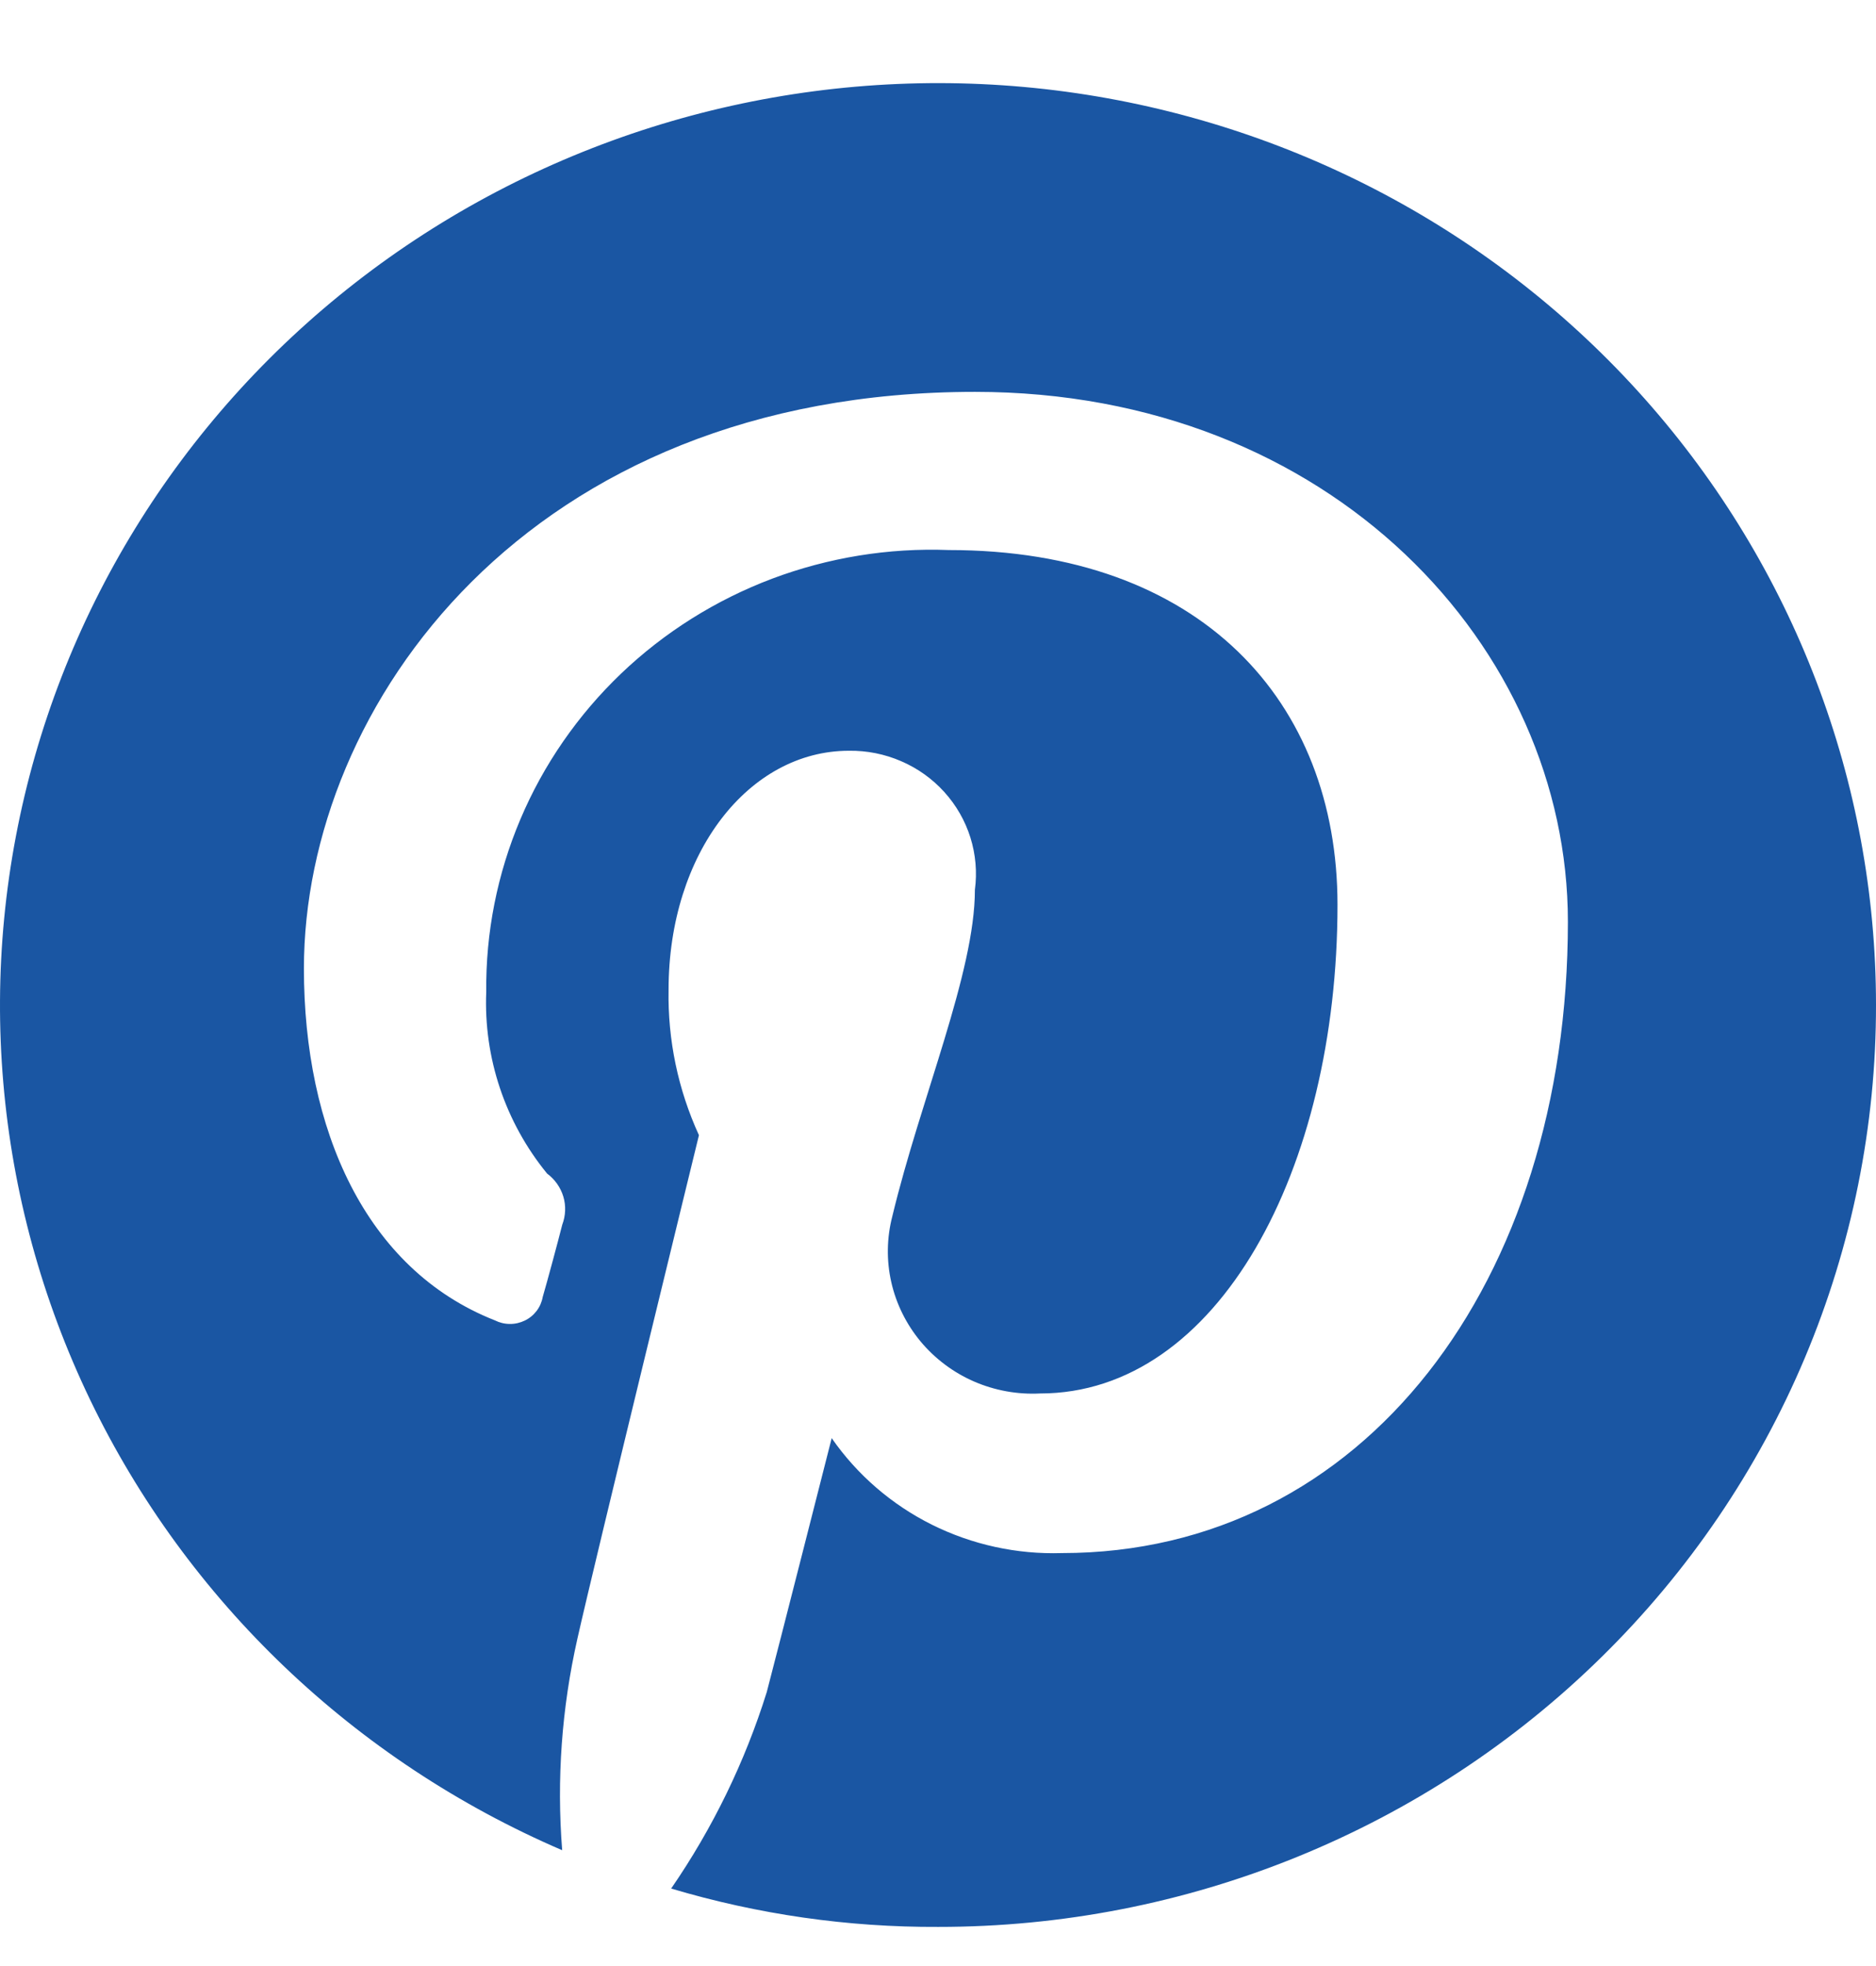 <svg width="21" height="22" viewBox="0 0 21 22" fill="none" xmlns="http://www.w3.org/2000/svg">
<path d="M11.931 1.026C9.419 0.687 6.868 1.253 4.747 2.618C2.626 3.984 1.08 6.056 0.393 8.454C-0.294 10.851 -0.075 13.412 1.009 15.664C2.094 17.915 3.97 19.705 6.293 20.704C6.23 19.912 6.288 19.115 6.463 18.339C6.657 17.474 7.824 12.703 7.824 12.703C7.59 12.192 7.474 11.637 7.484 11.076C7.484 9.544 8.384 8.401 9.503 8.401C9.704 8.398 9.904 8.438 10.088 8.518C10.272 8.597 10.437 8.715 10.57 8.862C10.704 9.01 10.804 9.184 10.863 9.373C10.922 9.562 10.939 9.761 10.913 9.957C10.913 10.885 10.306 12.291 9.989 13.609C9.926 13.851 9.922 14.104 9.977 14.347C10.032 14.591 10.145 14.818 10.305 15.011C10.466 15.204 10.671 15.358 10.903 15.459C11.136 15.56 11.389 15.606 11.643 15.593C13.635 15.593 14.972 13.085 14.972 10.124C14.972 7.853 13.442 6.155 10.621 6.155C9.946 6.129 9.273 6.239 8.642 6.476C8.012 6.714 7.437 7.075 6.953 7.537C6.469 8 6.085 8.554 5.826 9.166C5.566 9.779 5.436 10.437 5.443 11.1C5.413 11.836 5.655 12.558 6.124 13.132C6.211 13.197 6.275 13.287 6.306 13.39C6.337 13.493 6.332 13.604 6.294 13.704C6.246 13.894 6.124 14.347 6.075 14.514C6.065 14.57 6.042 14.623 6.007 14.669C5.972 14.715 5.927 14.752 5.875 14.777C5.823 14.802 5.765 14.816 5.707 14.815C5.649 14.815 5.592 14.801 5.54 14.775C4.086 14.203 3.402 12.632 3.402 10.838C3.402 7.901 5.905 4.385 10.915 4.385C14.901 4.385 17.551 7.25 17.551 10.314C17.551 14.347 15.266 17.379 11.887 17.379C11.382 17.395 10.881 17.285 10.431 17.061C9.98 16.836 9.595 16.503 9.31 16.093C9.31 16.093 8.702 18.483 8.583 18.935C8.339 19.715 7.979 20.456 7.513 21.133C8.483 21.422 9.49 21.567 10.502 21.562C11.882 21.563 13.247 21.297 14.522 20.778C15.796 20.26 16.954 19.5 17.929 18.541C18.904 17.583 19.677 16.445 20.204 15.193C20.731 13.941 21.002 12.598 21 11.243C20.999 8.752 20.081 6.344 18.414 4.466C16.747 2.588 14.444 1.366 11.931 1.026Z" fill="#1A56A3"/>
</svg>
